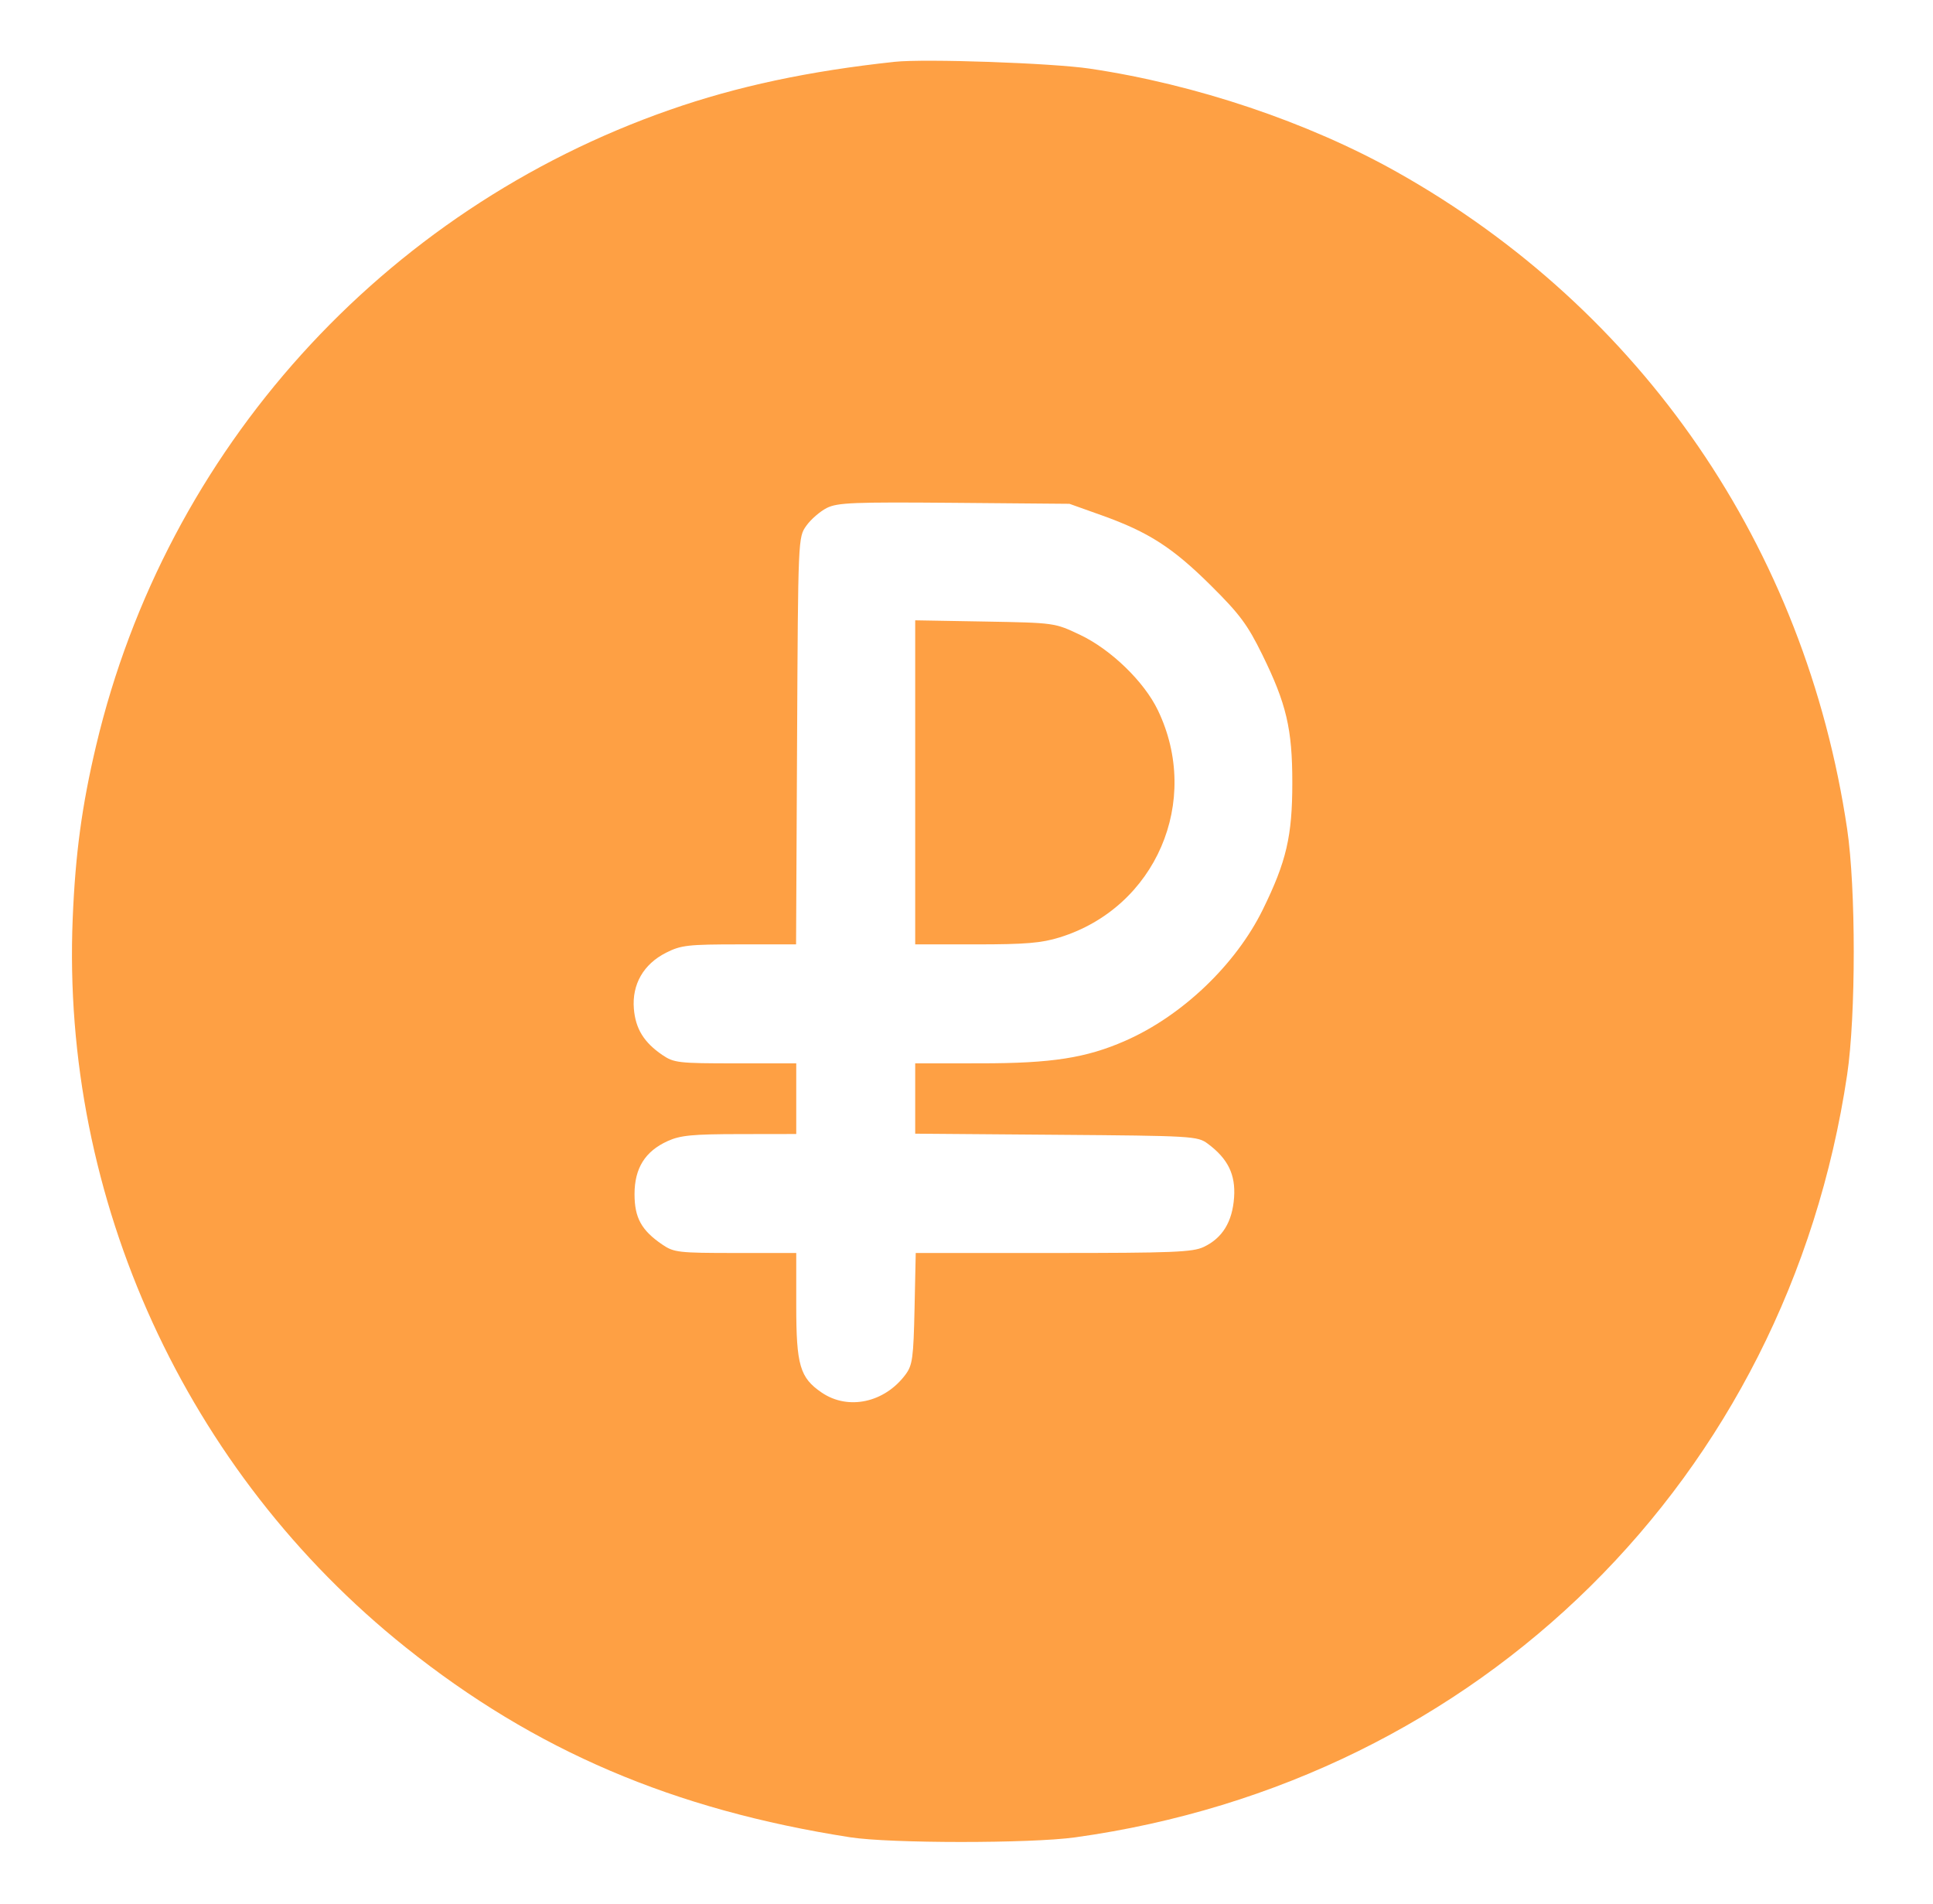 <svg width="65" height="64" viewBox="0 0 65 64" fill="none" xmlns="http://www.w3.org/2000/svg">
<path fill-rule="evenodd" clip-rule="evenodd" d="M30.087 2.078C27.193 2.389 24.79 2.901 22.525 3.692C12.863 7.064 5.591 15.12 3.233 25.062C2.754 27.084 2.535 28.699 2.445 30.875C2.055 40.307 6.25 49.484 13.65 55.39C17.994 58.857 22.643 60.843 28.587 61.769C29.932 61.978 34.645 61.98 36.15 61.772C49.772 59.883 60.097 49.686 62.113 36.132C62.409 34.142 62.409 29.858 62.113 27.868C60.705 18.403 55.228 10.417 46.962 5.777C43.982 4.105 40.207 2.835 36.642 2.307C35.375 2.119 31.096 1.97 30.087 2.078ZM27.802 17.078C27.577 17.192 27.267 17.46 27.115 17.674C26.838 18.062 26.837 18.065 26.803 24.906L26.769 31.75H24.861C23.131 31.75 22.901 31.776 22.396 32.031C21.638 32.414 21.247 33.096 21.315 33.916C21.371 34.588 21.654 35.047 22.274 35.469C22.661 35.732 22.817 35.75 24.731 35.75H26.775V36.938V38.125L24.869 38.128C23.281 38.13 22.877 38.169 22.45 38.363C21.692 38.707 21.337 39.276 21.337 40.147C21.337 40.943 21.57 41.365 22.274 41.844C22.661 42.107 22.817 42.125 24.731 42.125H26.775V43.887C26.775 45.902 26.897 46.319 27.634 46.82C28.522 47.423 29.748 47.158 30.451 46.21C30.684 45.896 30.717 45.653 30.753 43.991L30.793 42.125H35.421C39.433 42.125 40.107 42.098 40.477 41.922C41.106 41.624 41.441 41.078 41.498 40.258C41.552 39.487 41.291 38.954 40.61 38.449C40.269 38.196 40.101 38.186 35.516 38.151L30.775 38.114V36.932V35.75L32.994 35.749C35.369 35.748 36.526 35.568 37.837 34.992C39.748 34.155 41.554 32.432 42.464 30.579C43.258 28.962 43.456 28.111 43.456 26.312C43.456 24.504 43.259 23.664 42.444 22.005C41.952 21.004 41.688 20.648 40.725 19.692C39.435 18.411 38.628 17.891 37.058 17.329L35.962 16.938L32.087 16.905C28.69 16.876 28.162 16.898 27.802 17.078ZM30.775 26.303V31.75H32.826C34.489 31.75 35.022 31.705 35.639 31.513C38.865 30.509 40.407 26.936 38.934 23.875C38.471 22.913 37.356 21.834 36.313 21.34C35.463 20.938 35.462 20.938 33.119 20.896L30.775 20.855V26.303Z" fill="#FEA044"/>
</svg>
